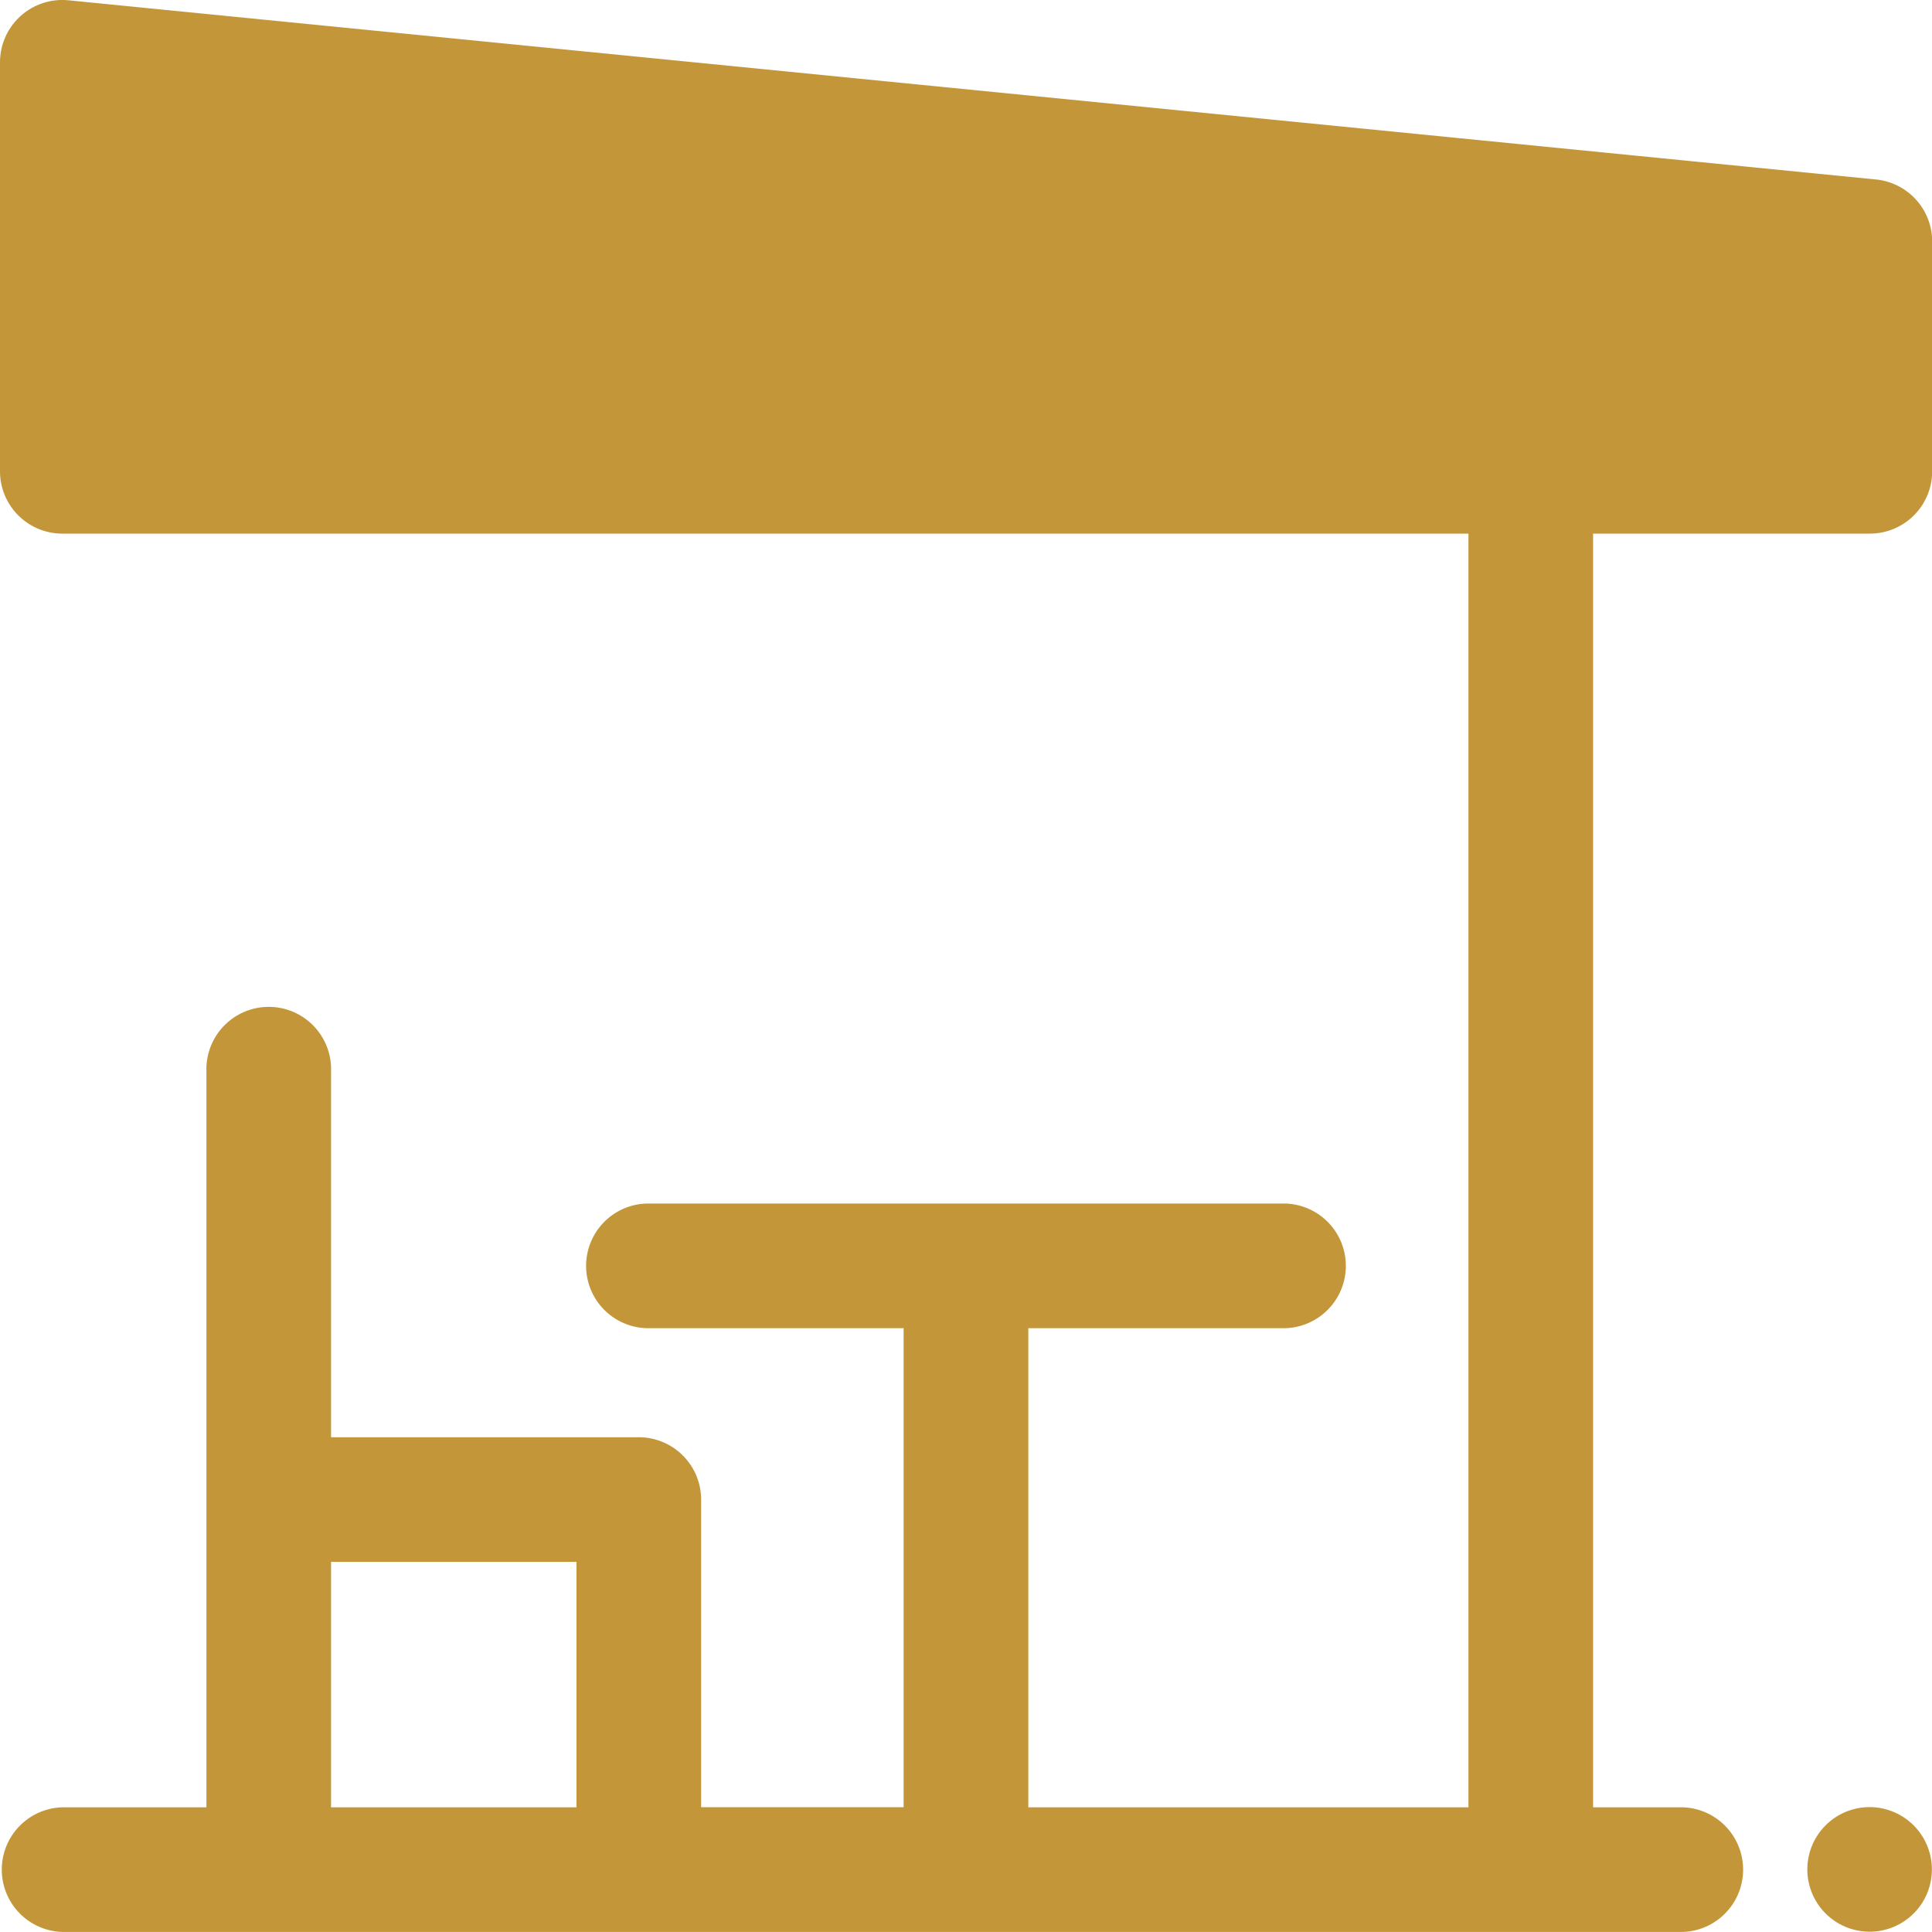 <?xml version="1.0" encoding="UTF-8"?>
<svg xmlns="http://www.w3.org/2000/svg" width="33.497" height="33.496" viewBox="0 0 33.497 33.496">
  <g id="Groupe_17878" data-name="Groupe 17878" transform="translate(0 -0.006)">
    <path id="Tracé_16264" data-name="Tracé 16264" d="M29.174,31.341H27.621V9.258h4.795A1.081,1.081,0,0,0,33.5,8.177V4.193a1.081,1.081,0,0,0-.974-1.075L1.187.011A1.081,1.081,0,0,0,0,1.086V8.177A1.081,1.081,0,0,0,1.081,9.258H25.46V31.341H17.829V23.034h4.457a1.081,1.081,0,0,0,0-2.161H11.21a1.081,1.081,0,0,0,0,2.161h4.457v8.306H12.156V26.006a1.081,1.081,0,0,0-1.081-1.081H5.74V18.577a1.081,1.081,0,1,0-2.161,0V31.341h-2.5a1.081,1.081,0,0,0,0,2.161H29.174a1.081,1.081,0,0,0,0-2.161ZM5.74,27.086H9.995v4.255H5.74Z" fill="#c39739"></path>
    <path id="Tracé_16265" data-name="Tracé 16265" d="M465.187,464a1.08,1.08,0,1,0,.846,1.584A1.081,1.081,0,0,0,465.187,464Z" transform="translate(-432.665 -432.657)" fill="#c39739"></path>
  </g>
</svg>
